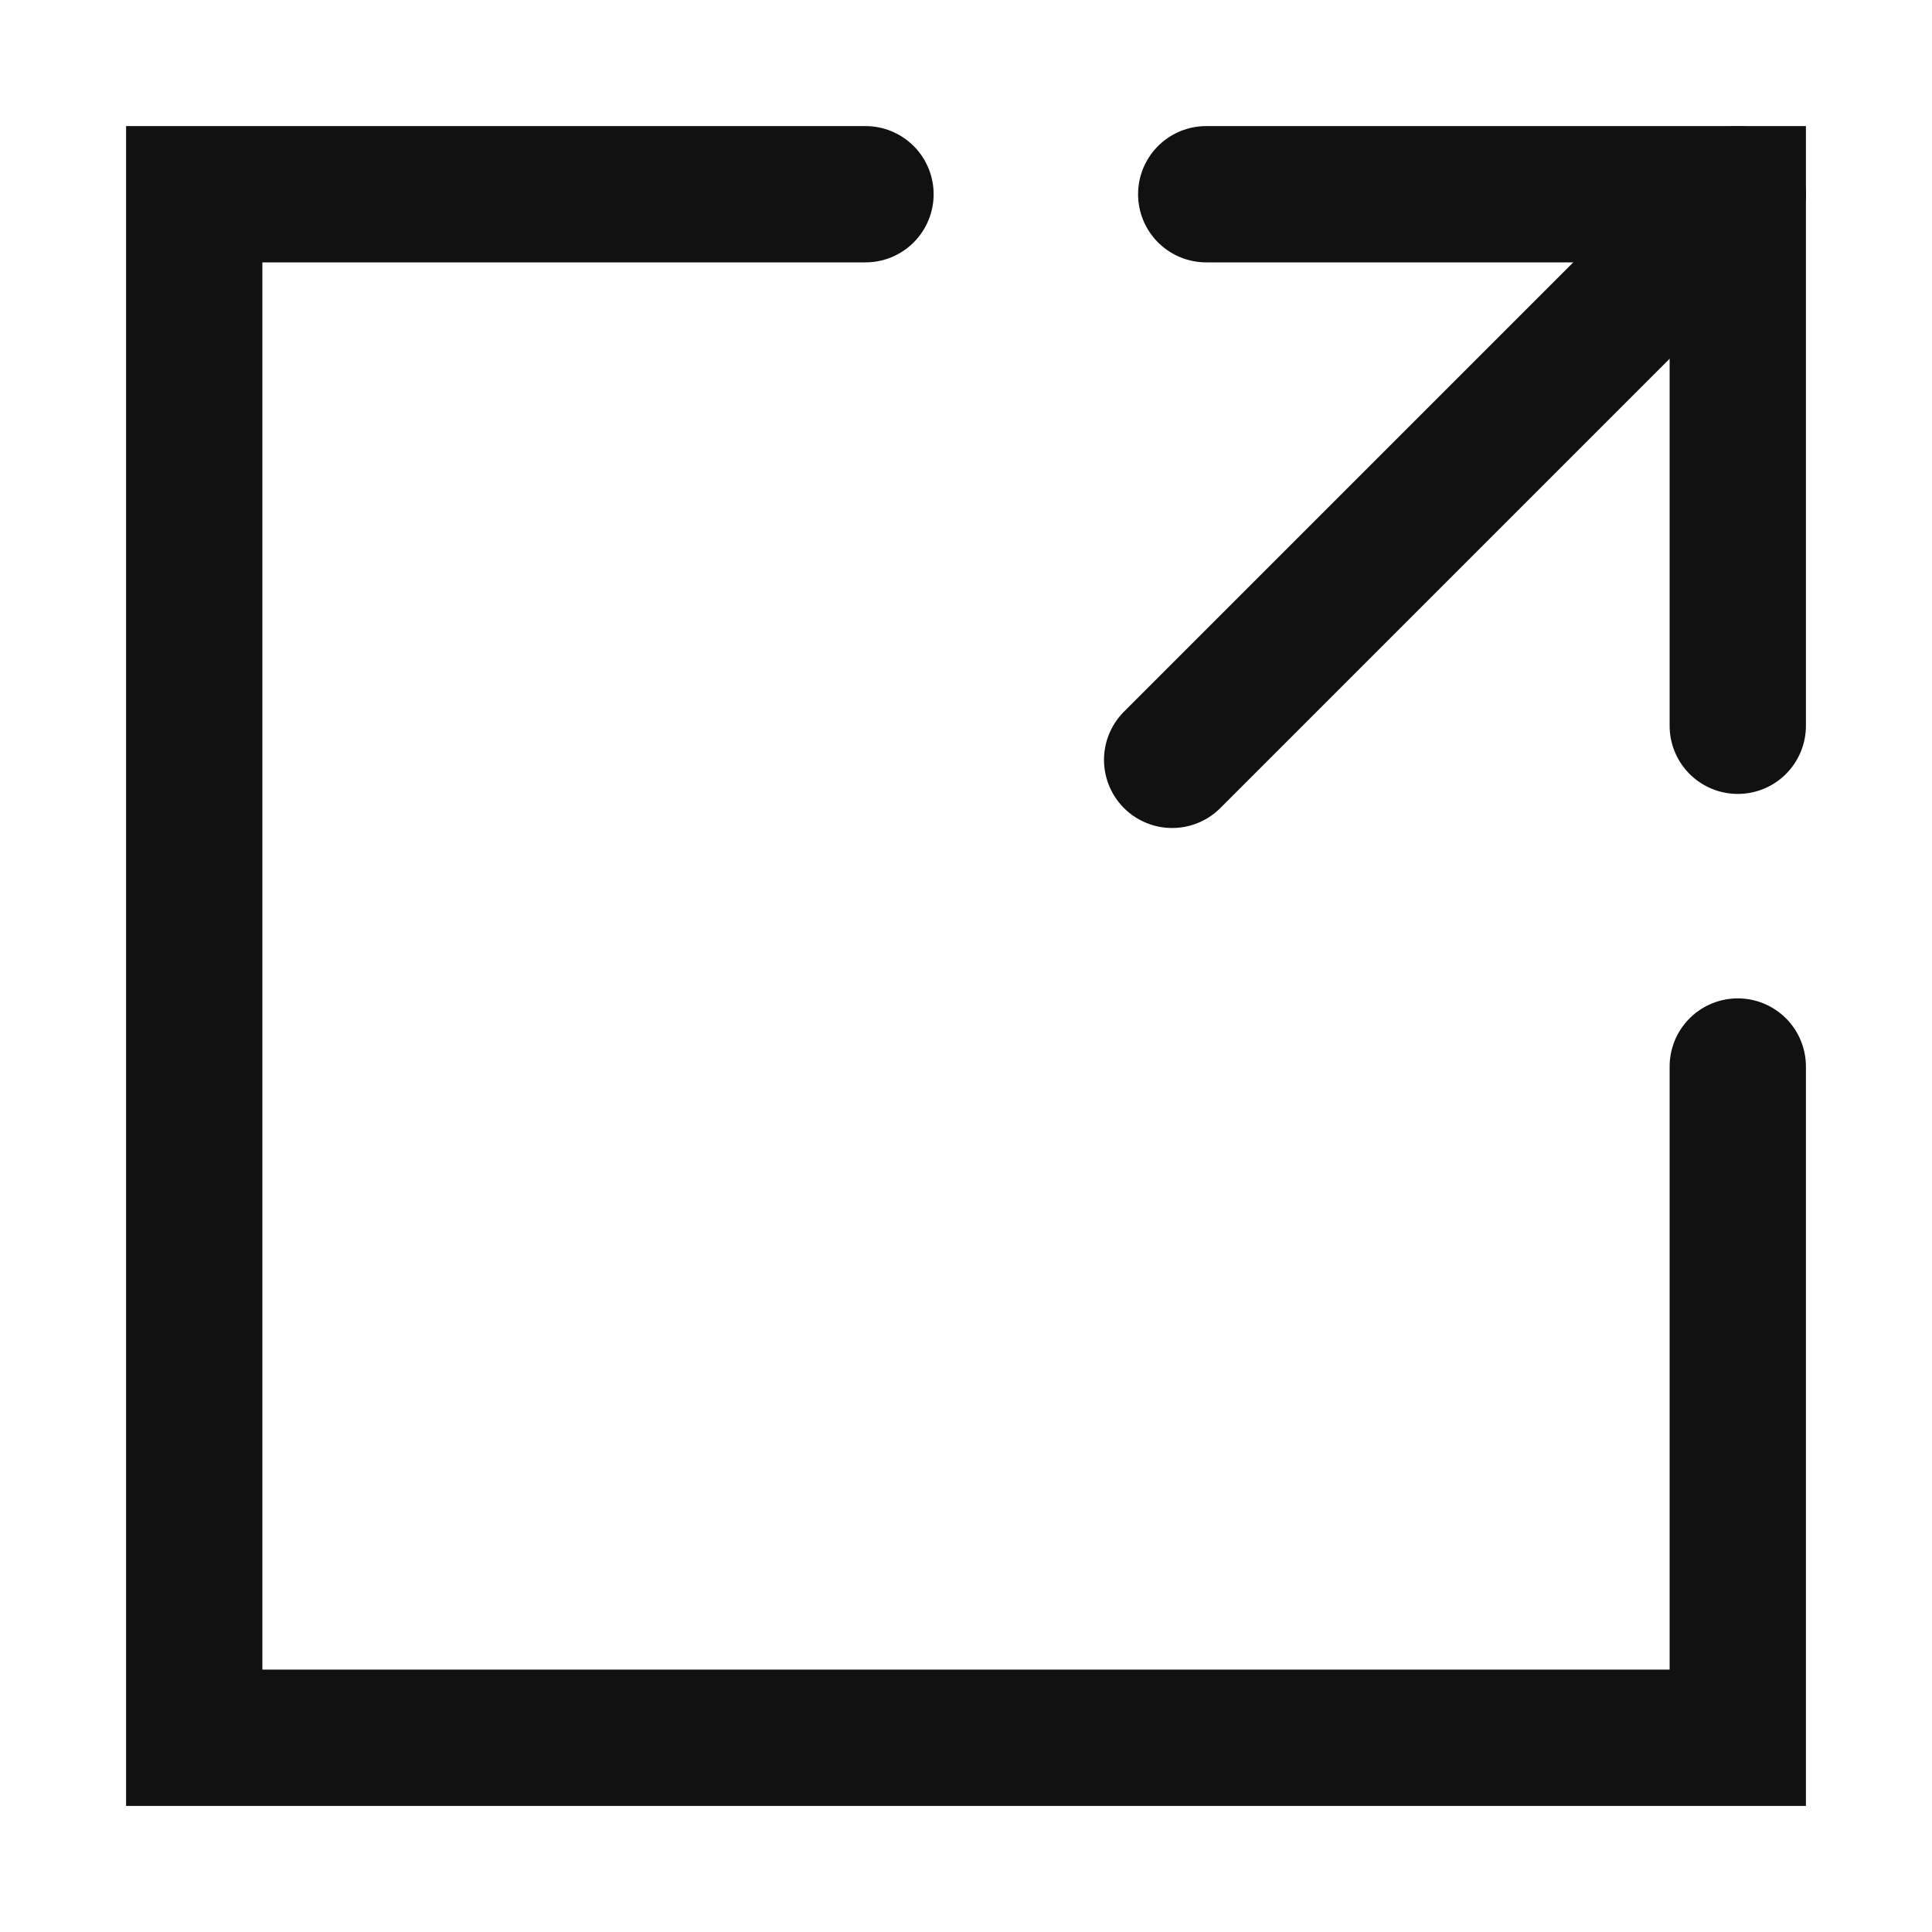 <?xml version="1.0" encoding="utf-8"?>
<!-- Generator: Adobe Illustrator 23.1.1, SVG Export Plug-In . SVG Version: 6.00 Build 0)  -->
<svg version="1.1" id="レイヤー_1" xmlns="http://www.w3.org/2000/svg" xmlns:xlink="http://www.w3.org/1999/xlink" x="0px"
	 y="0px" viewBox="0 0 56.7 56.7" style="enable-background:new 0 0 56.7 56.7;" xml:space="preserve">
<style type="text/css">
	.st0{fill:none;stroke:#111111;stroke-width:4;stroke-linecap:round;stroke-miterlimit:10;}
</style>
<g>
	<polyline class="st0" points="51,31.3 51,51 5.7,51 5.7,5.7 25.4,5.7 	"/>
	<polyline class="st0" points="35.4,5.7 51,5.7 51,21.3 	"/>
</g>
<line class="st0" x1="51" y1="5.7" x2="34.4" y2="22.3"/>
</svg>
